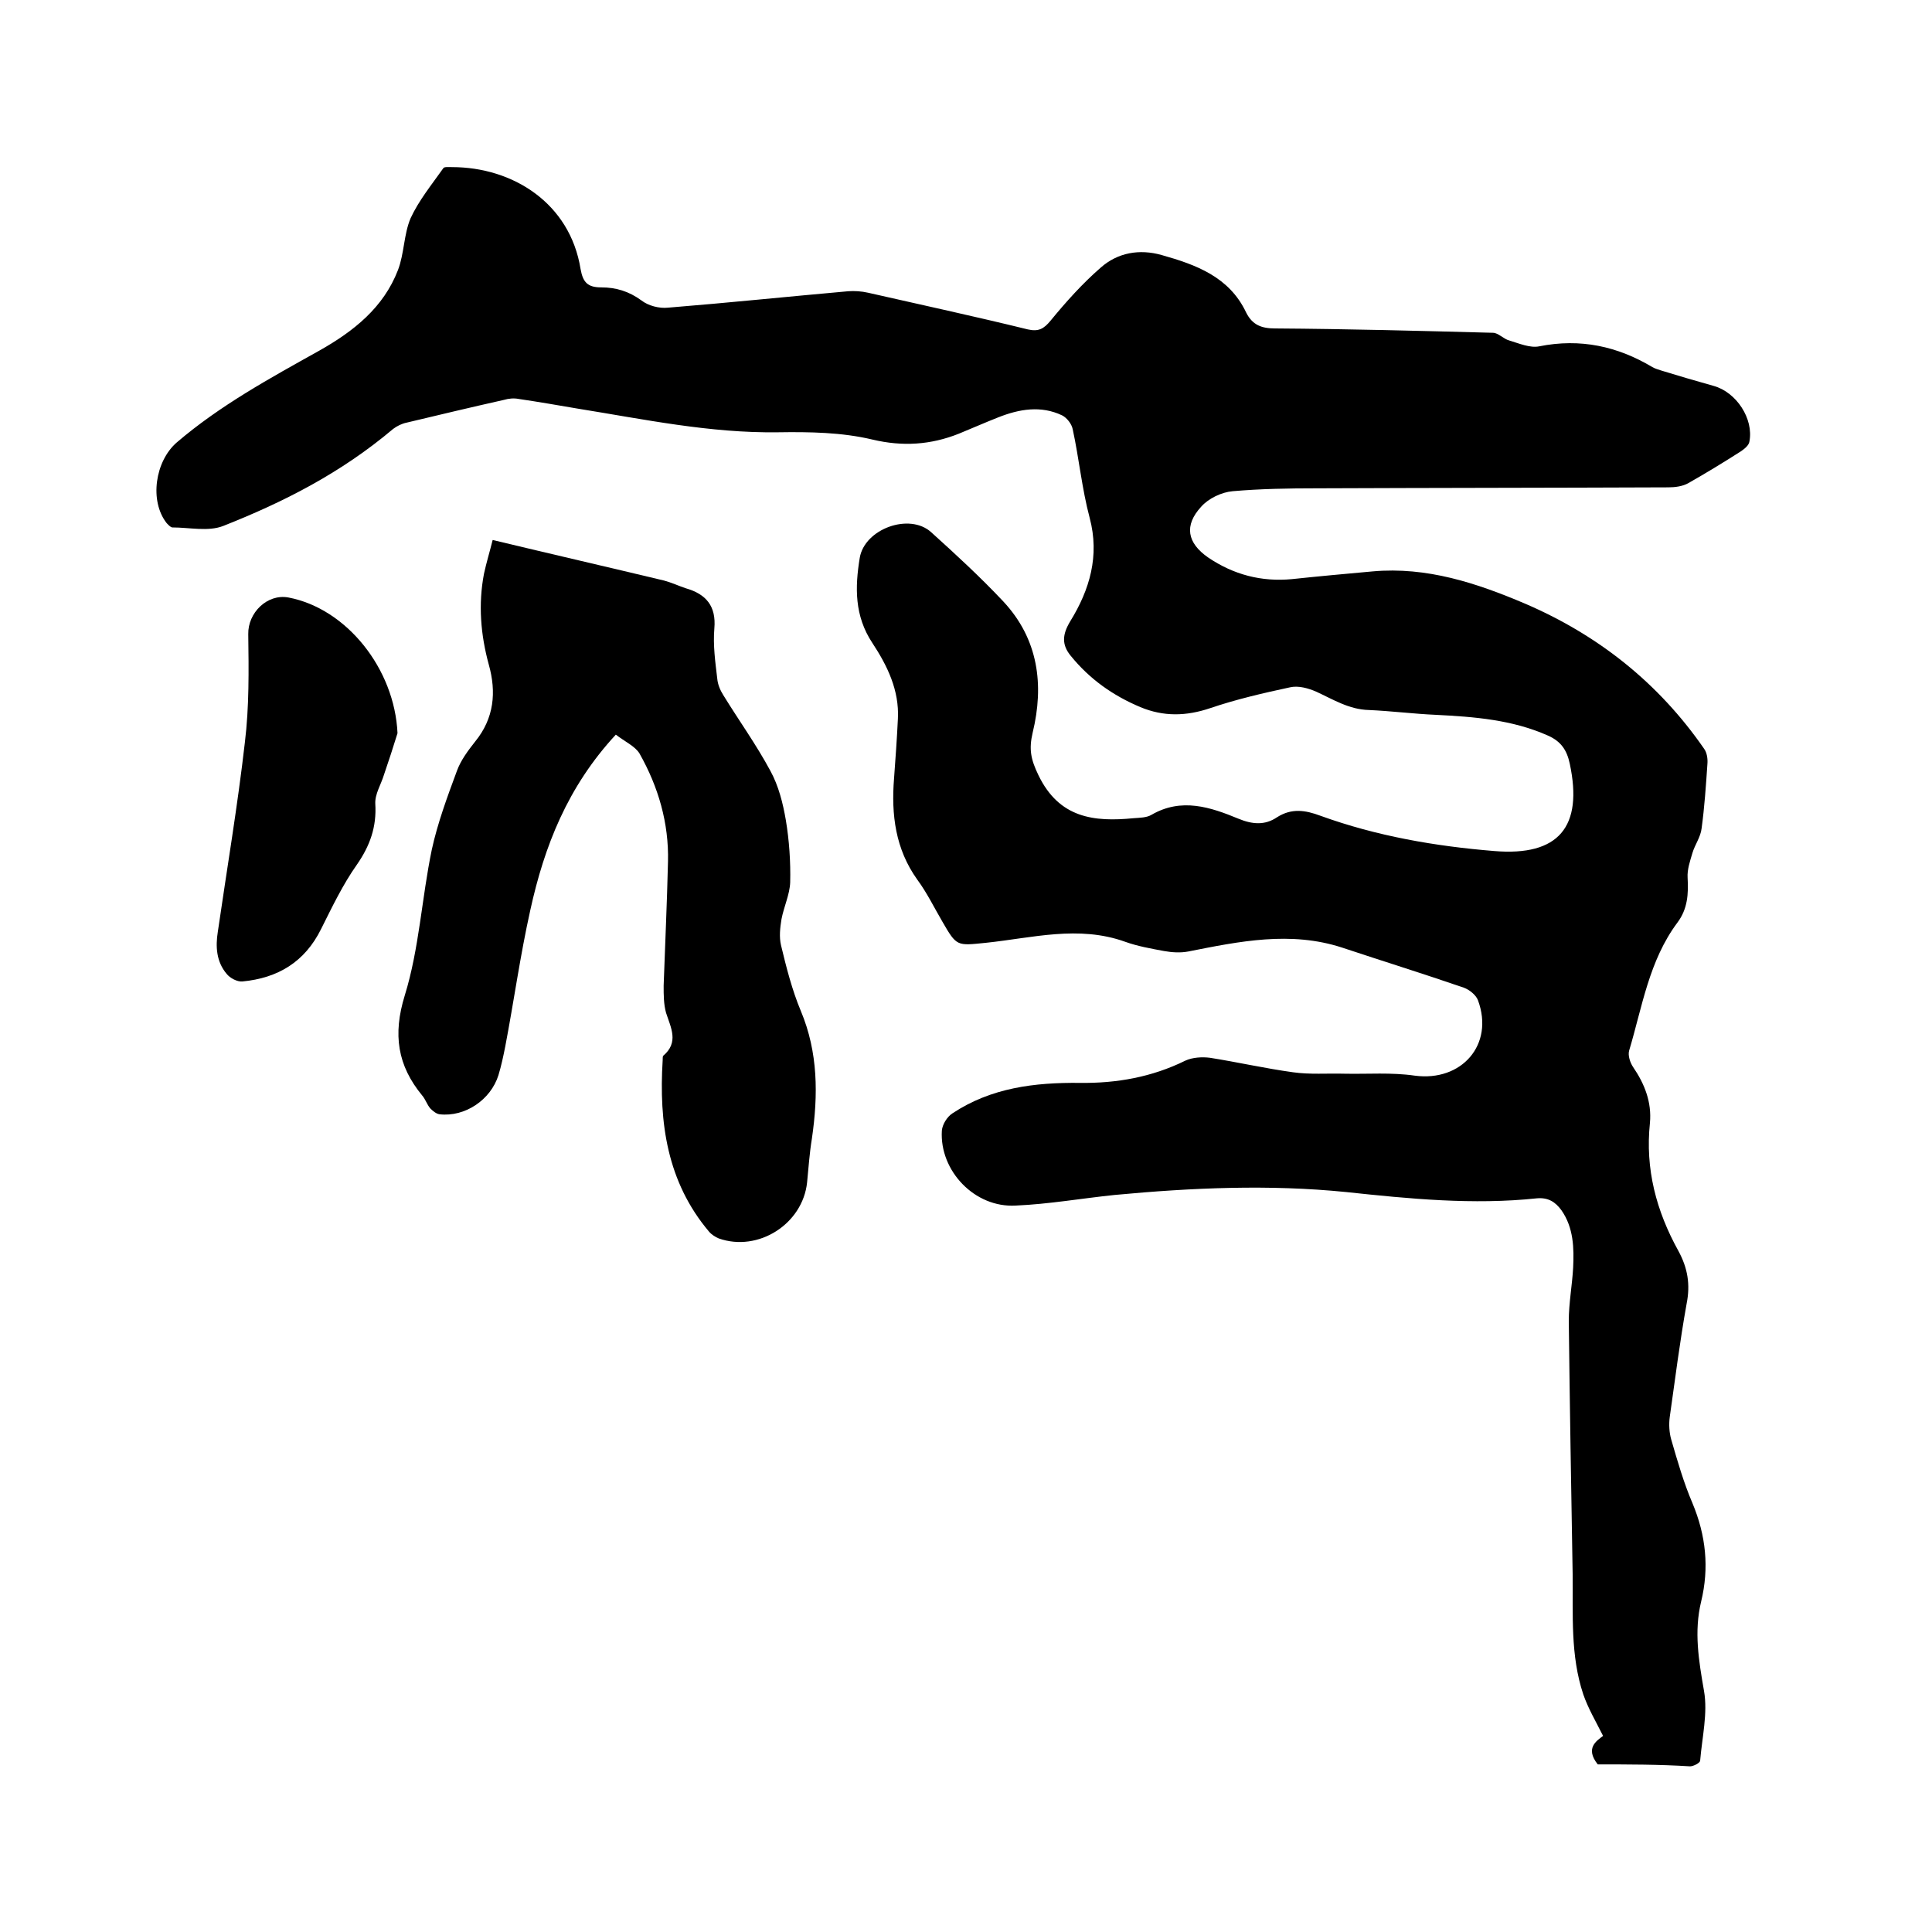 <svg enable-background="new 0 0 400 400" viewBox="0 0 400 400" xmlns="http://www.w3.org/2000/svg"><path d="m330.8 365.3c-2.7-3.4-.2-4.9 1.1-5.9-1.5-3-3.1-5.7-4.1-8.6-2.7-8.1-2.1-16.5-2.2-24.9-.3-17.5-.6-34.9-.8-52.4 0-3.7.7-7.4.9-11 .2-4.1.1-8.3-2.4-11.9-1.3-1.8-2.8-2.7-5.1-2.5-13.2 1.4-26.4.1-39.5-1.3-15.9-1.6-31.9-.9-47.9.6-6.8.7-13.6 1.9-20.5 2.2-8.5.5-15.8-7.2-15.3-15.5.1-1.3 1.1-2.9 2.2-3.6 8-5.3 17-6.4 26.4-6.3 7.6.1 14.9-1.2 21.8-4.6 1.5-.7 3.5-.8 5.1-.6 5.7.9 11.4 2.2 17.2 3 3.5.5 7.1.2 10.7.3 4.8.1 9.7-.3 14.5.4 9.7 1.3 16.5-6.4 13.1-15.6-.4-1.1-1.8-2.2-2.9-2.6-8.4-2.9-16.8-5.5-25.2-8.3-10.7-3.5-21.3-1.3-31.9.8-1.6.3-3.3.2-5-.1-2.7-.5-5.5-1-8-1.9-9.7-3.5-19.3-.8-28.9.2-6 .6-6 .8-9-4.4-1.7-2.9-3.2-6-5.2-8.7-4.5-6.3-5.4-13.4-4.8-20.9.3-4.1.6-8.2.8-12.4.3-5.9-2.2-11-5.3-15.7-3.7-5.6-3.6-11.5-2.6-17.6 1-6 10.3-9.4 14.8-5.3 5.1 4.6 10.2 9.3 14.9 14.3 7.3 7.8 8.5 17.3 6.1 27.2-.8 3.4-.4 5.5 1.2 8.8 4.3 8.9 11.5 9.7 19.7 8.9 1.3-.1 2.7-.1 3.7-.7 6.2-3.6 12.2-1.6 18 .8 2.9 1.2 5.5 1.4 8-.3 3-1.9 5.8-1.5 9-.3 11.6 4.2 23.7 6.3 36 7.3 13.3 1.1 18.4-5 15.6-18.1-.6-2.8-1.8-4.6-4.5-5.8-7.4-3.3-15.3-3.9-23.2-4.3-4.6-.2-9.3-.8-13.9-1-4.1-.1-7.4-2.2-10.9-3.8-1.6-.7-3.7-1.3-5.4-.9-5.6 1.2-11.2 2.5-16.5 4.3-5 1.7-9.7 1.8-14.5-.2-5.7-2.4-10.5-5.8-14.4-10.6-1.9-2.3-1.8-4.4-.1-7.2 4-6.5 6.1-13.5 4-21.4-1.6-6-2.2-12.3-3.5-18.3-.2-1.1-1.2-2.4-2.2-2.9-4.4-2.1-8.9-1.3-13.2.4-2.8 1.1-5.5 2.3-8.2 3.4-5.8 2.3-11.6 2.7-17.9 1.2s-13-1.6-19.5-1.5c-14.1.2-27.8-2.7-41.5-4.9-4.1-.7-8.1-1.4-12.2-2-1-.2-2.1-.1-3.1.2-6.7 1.5-13.4 3.1-20.1 4.7-1 .2-2 .7-2.8 1.3-10.9 9.2-22.8 15.2-35.2 20.1-3.1 1.2-7 .3-10.5.3-.4 0-.9-.6-1.2-.9-3.6-4.6-2.4-12.8 2.1-16.7 9-7.7 19.3-13.3 29.5-19 7.1-4 13.3-8.9 16.3-16.7 1.3-3.4 1.2-7.4 2.6-10.7 1.7-3.7 4.4-7 6.8-10.4.2-.3 1.2-.2 1.8-.2 12.5 0 24.4 7.4 26.6 21.1.5 2.8 1.5 3.8 4.3 3.8 3 0 5.7.8 8.3 2.7 1.4 1.1 3.7 1.7 5.5 1.5 12.4-1 24.9-2.3 37.3-3.4 1.3-.1 2.8 0 4.1.3 11 2.5 22.1 4.9 33.1 7.6 2.2.5 3.3-.1 4.7-1.8 3.2-3.9 6.6-7.7 10.4-11 3.5-3.1 8-3.9 12.6-2.6 7.1 2 14 4.5 17.5 11.9 1.3 2.6 3.2 3.3 6 3.3 15 .1 30.1.5 45.1.9 1.1 0 2.2 1.3 3.4 1.6 2 .6 4.3 1.6 6.2 1.2 8.5-1.7 16.2 0 23.4 4.3.5.3 1.2.5 1.8.7 3.6 1.1 7.3 2.2 10.9 3.2 4.7 1.3 8.3 6.8 7.4 11.5-.1.8-1 1.5-1.7 2-3.6 2.3-7.2 4.5-10.9 6.6-1.2.7-2.8.9-4.2.9-24.3.1-48.5.1-72.8.2-5.8 0-11.7.1-17.4.6-2.3.2-5 1.5-6.5 3.2-3.6 3.9-2.9 7.5 1.4 10.5 5.3 3.6 11.1 5.1 17.4 4.5 5.6-.6 11.2-1.1 16.7-1.6 11.2-1 21.5 2.4 31.6 6.7 15.1 6.5 27.6 16.4 37 30 .6.8.8 2.1.7 3.2-.3 4.4-.6 8.9-1.2 13.3-.2 1.8-1.4 3.4-1.9 5.1s-1.1 3.4-1 5.1c.2 3.4 0 6.5-2.1 9.3-5.9 7.9-7.3 17.5-10 26.5-.3 1 .2 2.5.8 3.4 2.4 3.5 3.9 7.3 3.5 11.6-1 9.5 1.3 18.2 5.9 26.5 1.9 3.5 2.5 6.9 1.7 10.9-1.4 7.8-2.4 15.7-3.5 23.5-.2 1.5-.1 3.2.3 4.6 1.3 4.5 2.6 9 4.4 13.2 2.8 6.7 3.5 13.4 1.8 20.4-1.5 6.2-.5 12.2.6 18.5.8 4.6-.4 9.6-.8 14.4 0 .5-1.4 1.2-2.1 1.2-6.3-.4-12.8-.4-19.1-.4z"/><path d="m127.5 152.1c-10 10.8-14.8 23.1-17.7 36.3-2.1 9.4-3.4 18.9-5.2 28.3-.4 2-.8 3.9-1.4 5.9-1.6 5.1-6.9 8.7-12.2 8.1-.7-.1-1.4-.7-1.9-1.2-.7-.8-1-1.9-1.7-2.7-5.1-6.2-6.1-12.6-3.6-20.7 3-9.7 3.5-20.1 5.6-30.2 1.2-5.5 3.2-10.9 5.2-16.3.8-2.2 2.3-4.2 3.8-6.1 3.9-4.8 4.4-10.2 2.8-15.9-1.7-6.2-2.2-12.5-1-18.8.5-2.3 1.2-4.6 1.8-7 12.1 2.9 23.8 5.6 35.5 8.4 1.5.4 3 1.1 4.5 1.6 4.2 1.2 6.3 3.7 5.9 8.3-.3 3.5.2 7 .6 10.4.1 1.2.6 2.4 1.3 3.5 3.2 5.2 6.8 10.2 9.7 15.6 1.7 3.1 2.6 6.7 3.2 10.2.7 4.2 1 8.6.9 12.9-.1 2.5-1.3 5-1.8 7.6-.3 1.8-.5 3.7-.1 5.4 1.1 4.6 2.3 9.3 4.1 13.6 3.6 8.6 3.6 17.4 2.3 26.4-.5 3-.7 6.1-1 9.1-.9 8.6-10.1 14.5-18.3 11.6-.7-.3-1.5-.8-2-1.4-8.7-10.3-10.4-22.6-9.6-35.5 0-.3 0-.8.1-.9 3.3-2.8 1.6-5.8.6-8.9-.5-1.8-.5-3.7-.5-5.6.3-8.6.7-17.1.9-25.7.2-8-2-15.5-5.9-22.4-.9-1.5-3.1-2.5-4.9-3.9z"/><path d="m82.3 151.8c-.9 2.9-1.8 5.7-2.8 8.6-.6 2-1.9 4-1.8 6 .3 4.8-1.1 8.7-3.8 12.6-2.9 4.1-5.1 8.7-7.4 13.3-3.4 6.9-9 10.2-16.3 10.9-1.1.1-2.6-.7-3.3-1.6-2.1-2.5-2.3-5.6-1.8-8.7 1.9-13.1 4.1-26.1 5.6-39.2.9-7.4.8-14.9.7-22.4-.1-4.4 3.9-8.4 8.3-7.6 12.1 2.3 22 14.8 22.6 28.1z"/></svg>